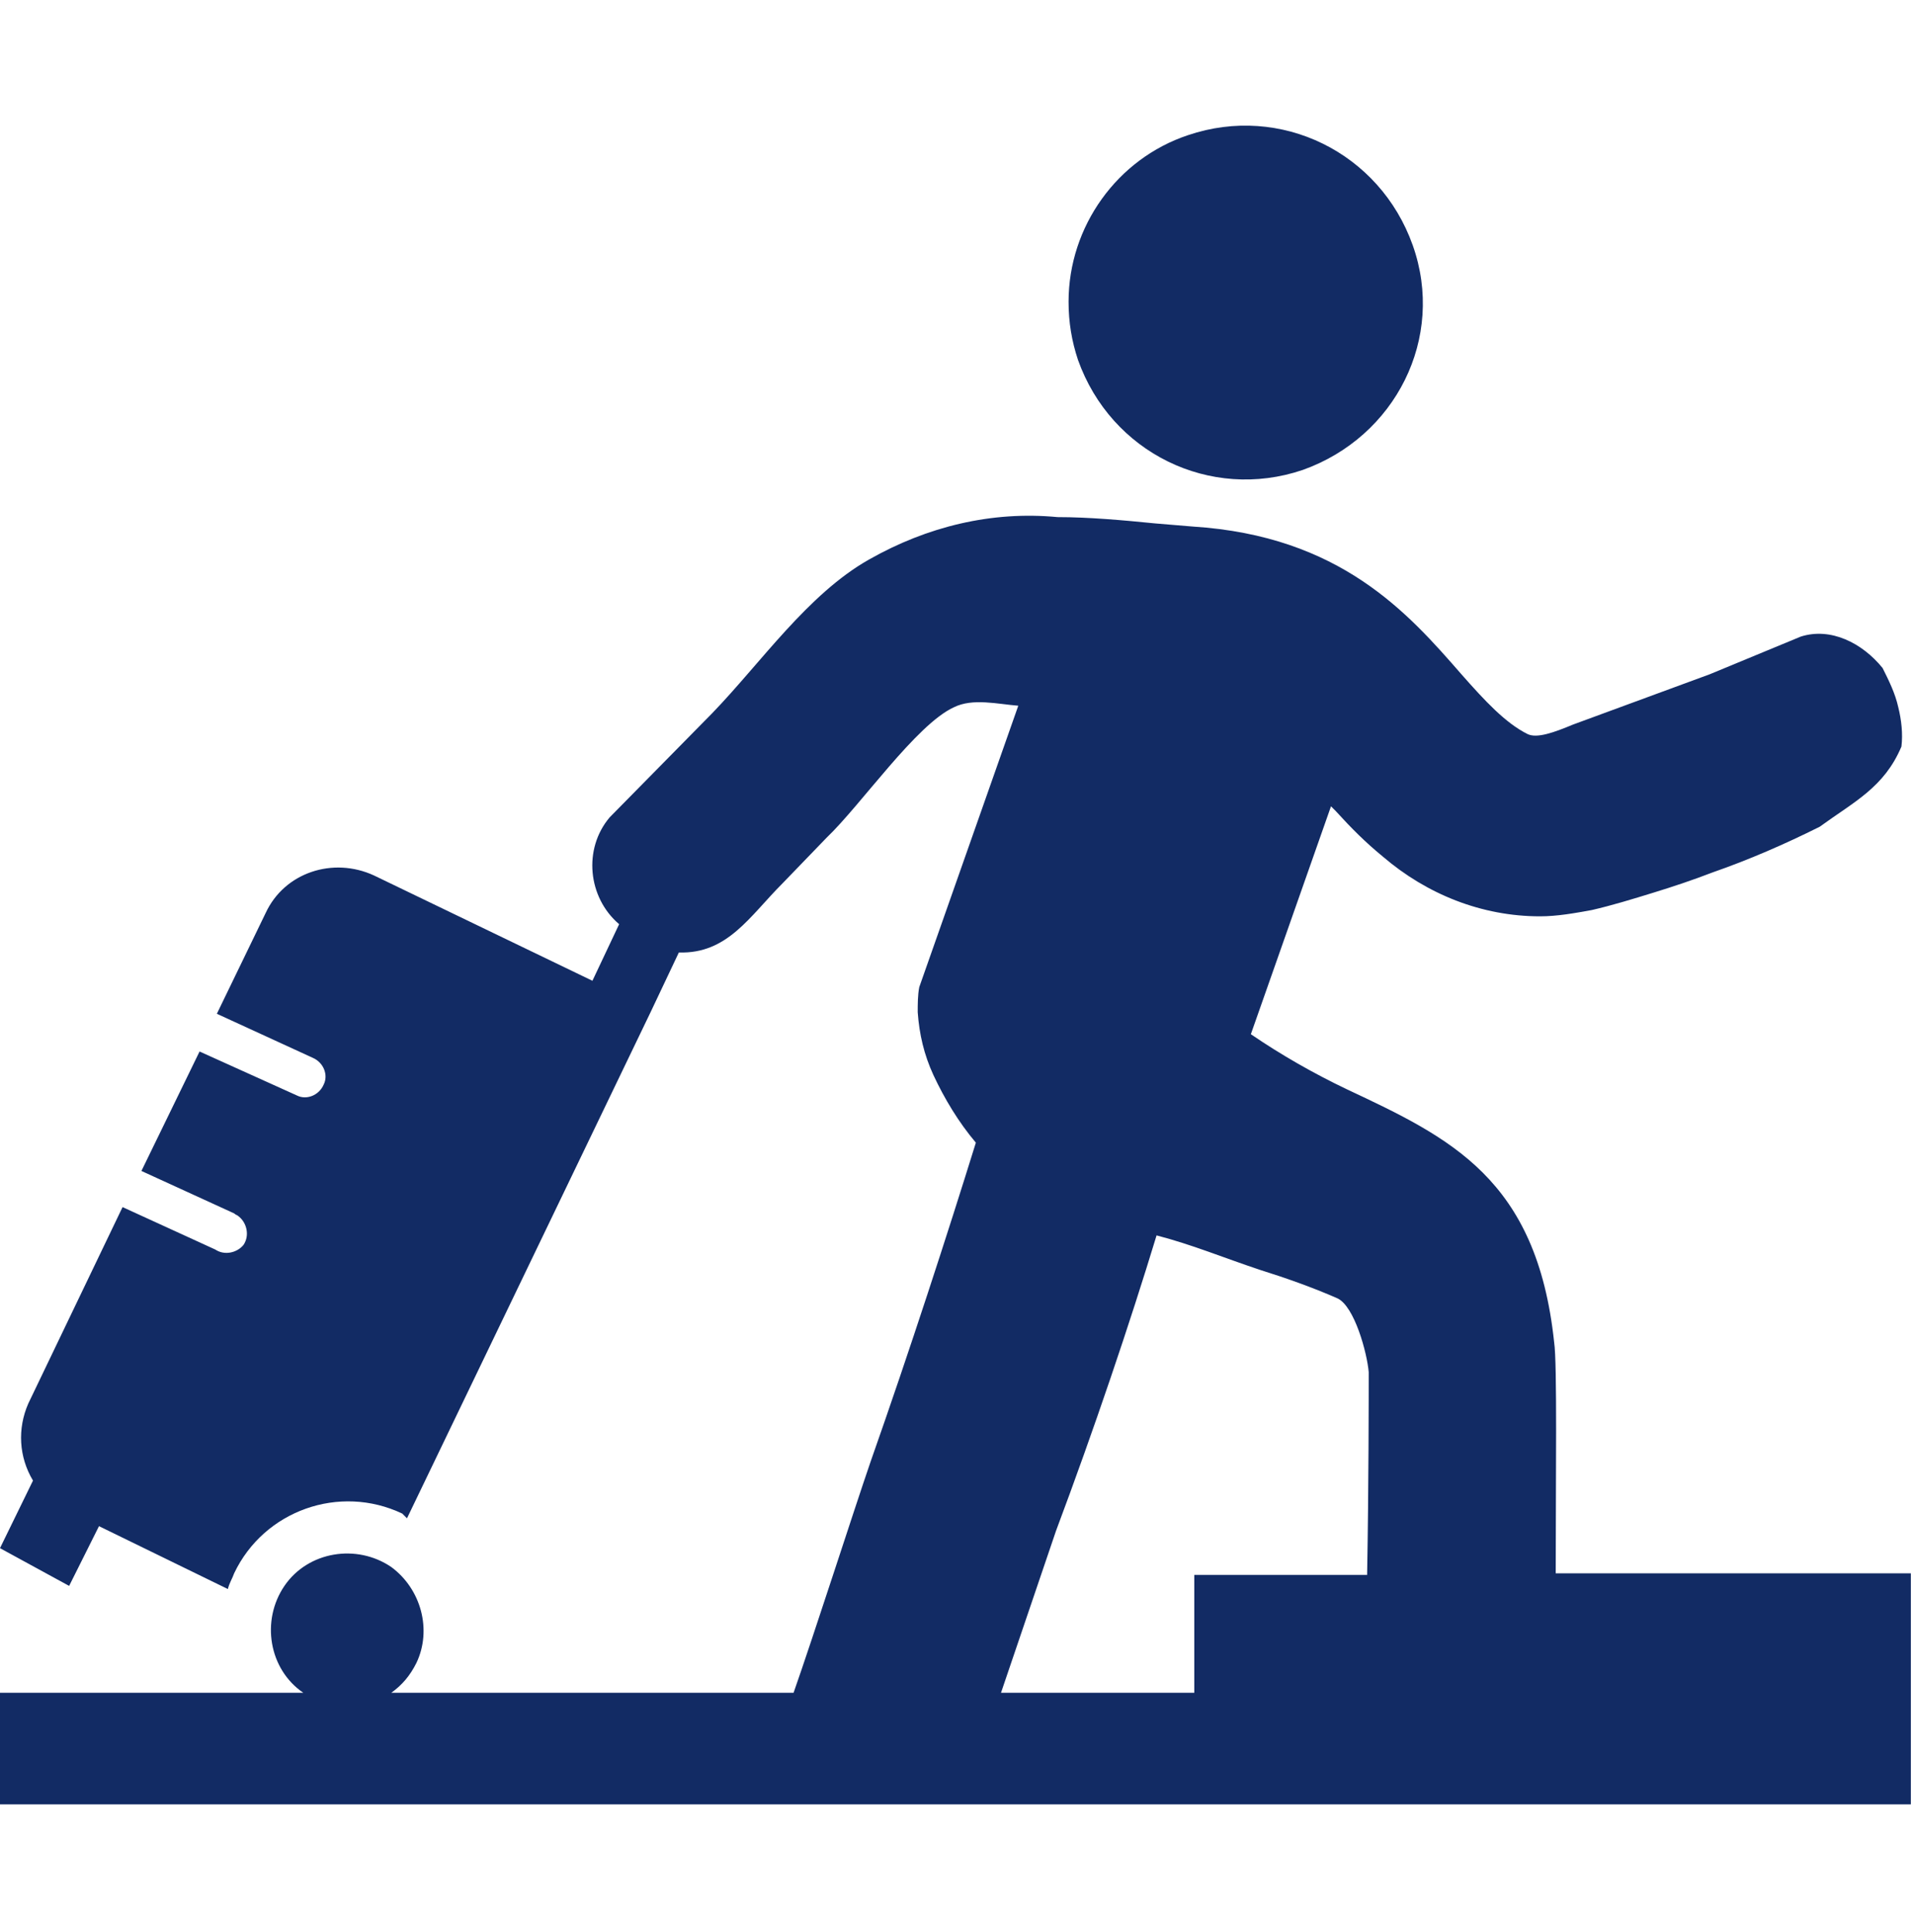 <?xml version="1.0" encoding="utf-8"?>
<!-- Generator: Adobe Illustrator 19.0.0, SVG Export Plug-In . SVG Version: 6.00 Build 0)  -->
<svg version="1.1" id="Layer_1" xmlns="http://www.w3.org/2000/svg" xmlns:xlink="http://www.w3.org/1999/xlink" x="0px" y="0px"
	 viewBox="-244 335.1 121.8 122.9" style="enable-background:new -244 335.1 121.8 122.9;" xml:space="preserve">
<style type="text/css">
	.st0{fill:#122B64;}
</style>
<path class="st0" d="M-129.4,375.6c1.9-0.6,3.9,0.4,5.2,2c0.4,0.8,0.8,1.6,1,2.5c0.2,0.8,0.3,1.7,0.2,2.5c-1.1,2.6-3,3.5-5.2,5.1
	c-2.2,1.1-4.5,2.1-6.8,2.9c-1.3,0.5-2.5,0.9-3.8,1.3c-1.3,0.4-2.6,0.8-3.9,1.1c-1.1,0.2-2.2,0.4-3.3,0.4c-3.7,0-7.2-1.4-10-3.8
	c-1.1-0.9-2-1.8-3-2.9l-0.3-0.3l-5.1,14.5c1.9,1.3,4,2.5,6.1,3.5c6.6,3.1,12.1,5.7,13.2,16.1c0.2,1.3,0.1,8.8,0.1,14.7h22.6v14.7
	H-244v-7.1h19.3c-2.2-1.5-2.7-4.6-1.2-6.8c1.5-2.2,4.6-2.7,6.8-1.2c1.9,1.4,2.6,4,1.6,6.1c-0.4,0.8-0.9,1.4-1.6,1.9h25.6
	c1.3-3.7,3.8-11.5,4.9-14.7c2.5-7.1,4.9-14.5,6.7-20.3c-1.1-1.3-2-2.8-2.7-4.3c-0.6-1.3-0.9-2.6-1-4c0-0.5,0-1.1,0.1-1.6l6.3-17.9
	c-1.3-0.1-2.9-0.5-4.1,0.1c-2.4,1.1-5.9,6.2-8.1,8.3l-2.8,2.9c-2.1,2.1-3.5,4.5-6.6,4.4l-1.8,3.8l0,0l-15.5,32.2l-0.3-0.3
	c-4-1.9-8.8-0.2-10.7,3.8c-0.1,0.3-0.3,0.6-0.4,1l-8.2-4l-1.9,3.8l-4.4-2.4l2.1-4.3c-0.9-1.5-1-3.3-0.3-4.9l6-12.5l5.9,2.7
	c0.6,0.4,1.4,0.2,1.8-0.3c0.4-0.6,0.2-1.4-0.3-1.8c-0.1-0.1-0.2-0.1-0.3-0.2l-5.9-2.7l3.7-7.6l6.2,2.8c0.6,0.3,1.4,0,1.7-0.7
	c0.3-0.6,0-1.4-0.7-1.7l-6.1-2.8l3.1-6.4c1.2-2.6,4.3-3.6,6.9-2.4l13.9,6.7l1.7-3.6c-2-1.7-2.3-4.8-0.6-6.8c0,0,0,0,0,0l6.5-6.6
	c3.1-3.2,6.1-7.6,10-9.8c3.7-2.1,7.8-3.1,12-2.7c2,0,4.2,0.2,6.2,0.4l2.4,0.2c9.4,0.6,13.7,5.5,17.1,9.4c1.5,1.7,2.8,3.1,4.2,3.8
	c0.6,0.3,1.7-0.1,2.9-0.6l8.7-3.2L-129.4,375.6L-129.4,375.6L-129.4,375.6L-129.4,375.6z M-157,435.2c0.1-5.5,0.1-11.6,0.1-12.8
	c-0.1-1.2-0.9-4.2-2-4.7c-1.6-0.7-3.3-1.3-4.9-1.8c-2.4-0.8-4.3-1.6-6.6-2.2c-1.7,5.6-4,12.4-6.4,18.8l-3.5,10.3h12.3v-7.5H-157z
	 M-168.4,343.7c5.9-2,12.2,1.1,14.3,7s-1.1,12.2-7,14.3c-5.9,2-12.2-1.1-14.3-7c-0.4-1.2-0.6-2.4-0.6-3.7
	C-176,349.5-172.9,345.2-168.4,343.7z"/>
</svg>
